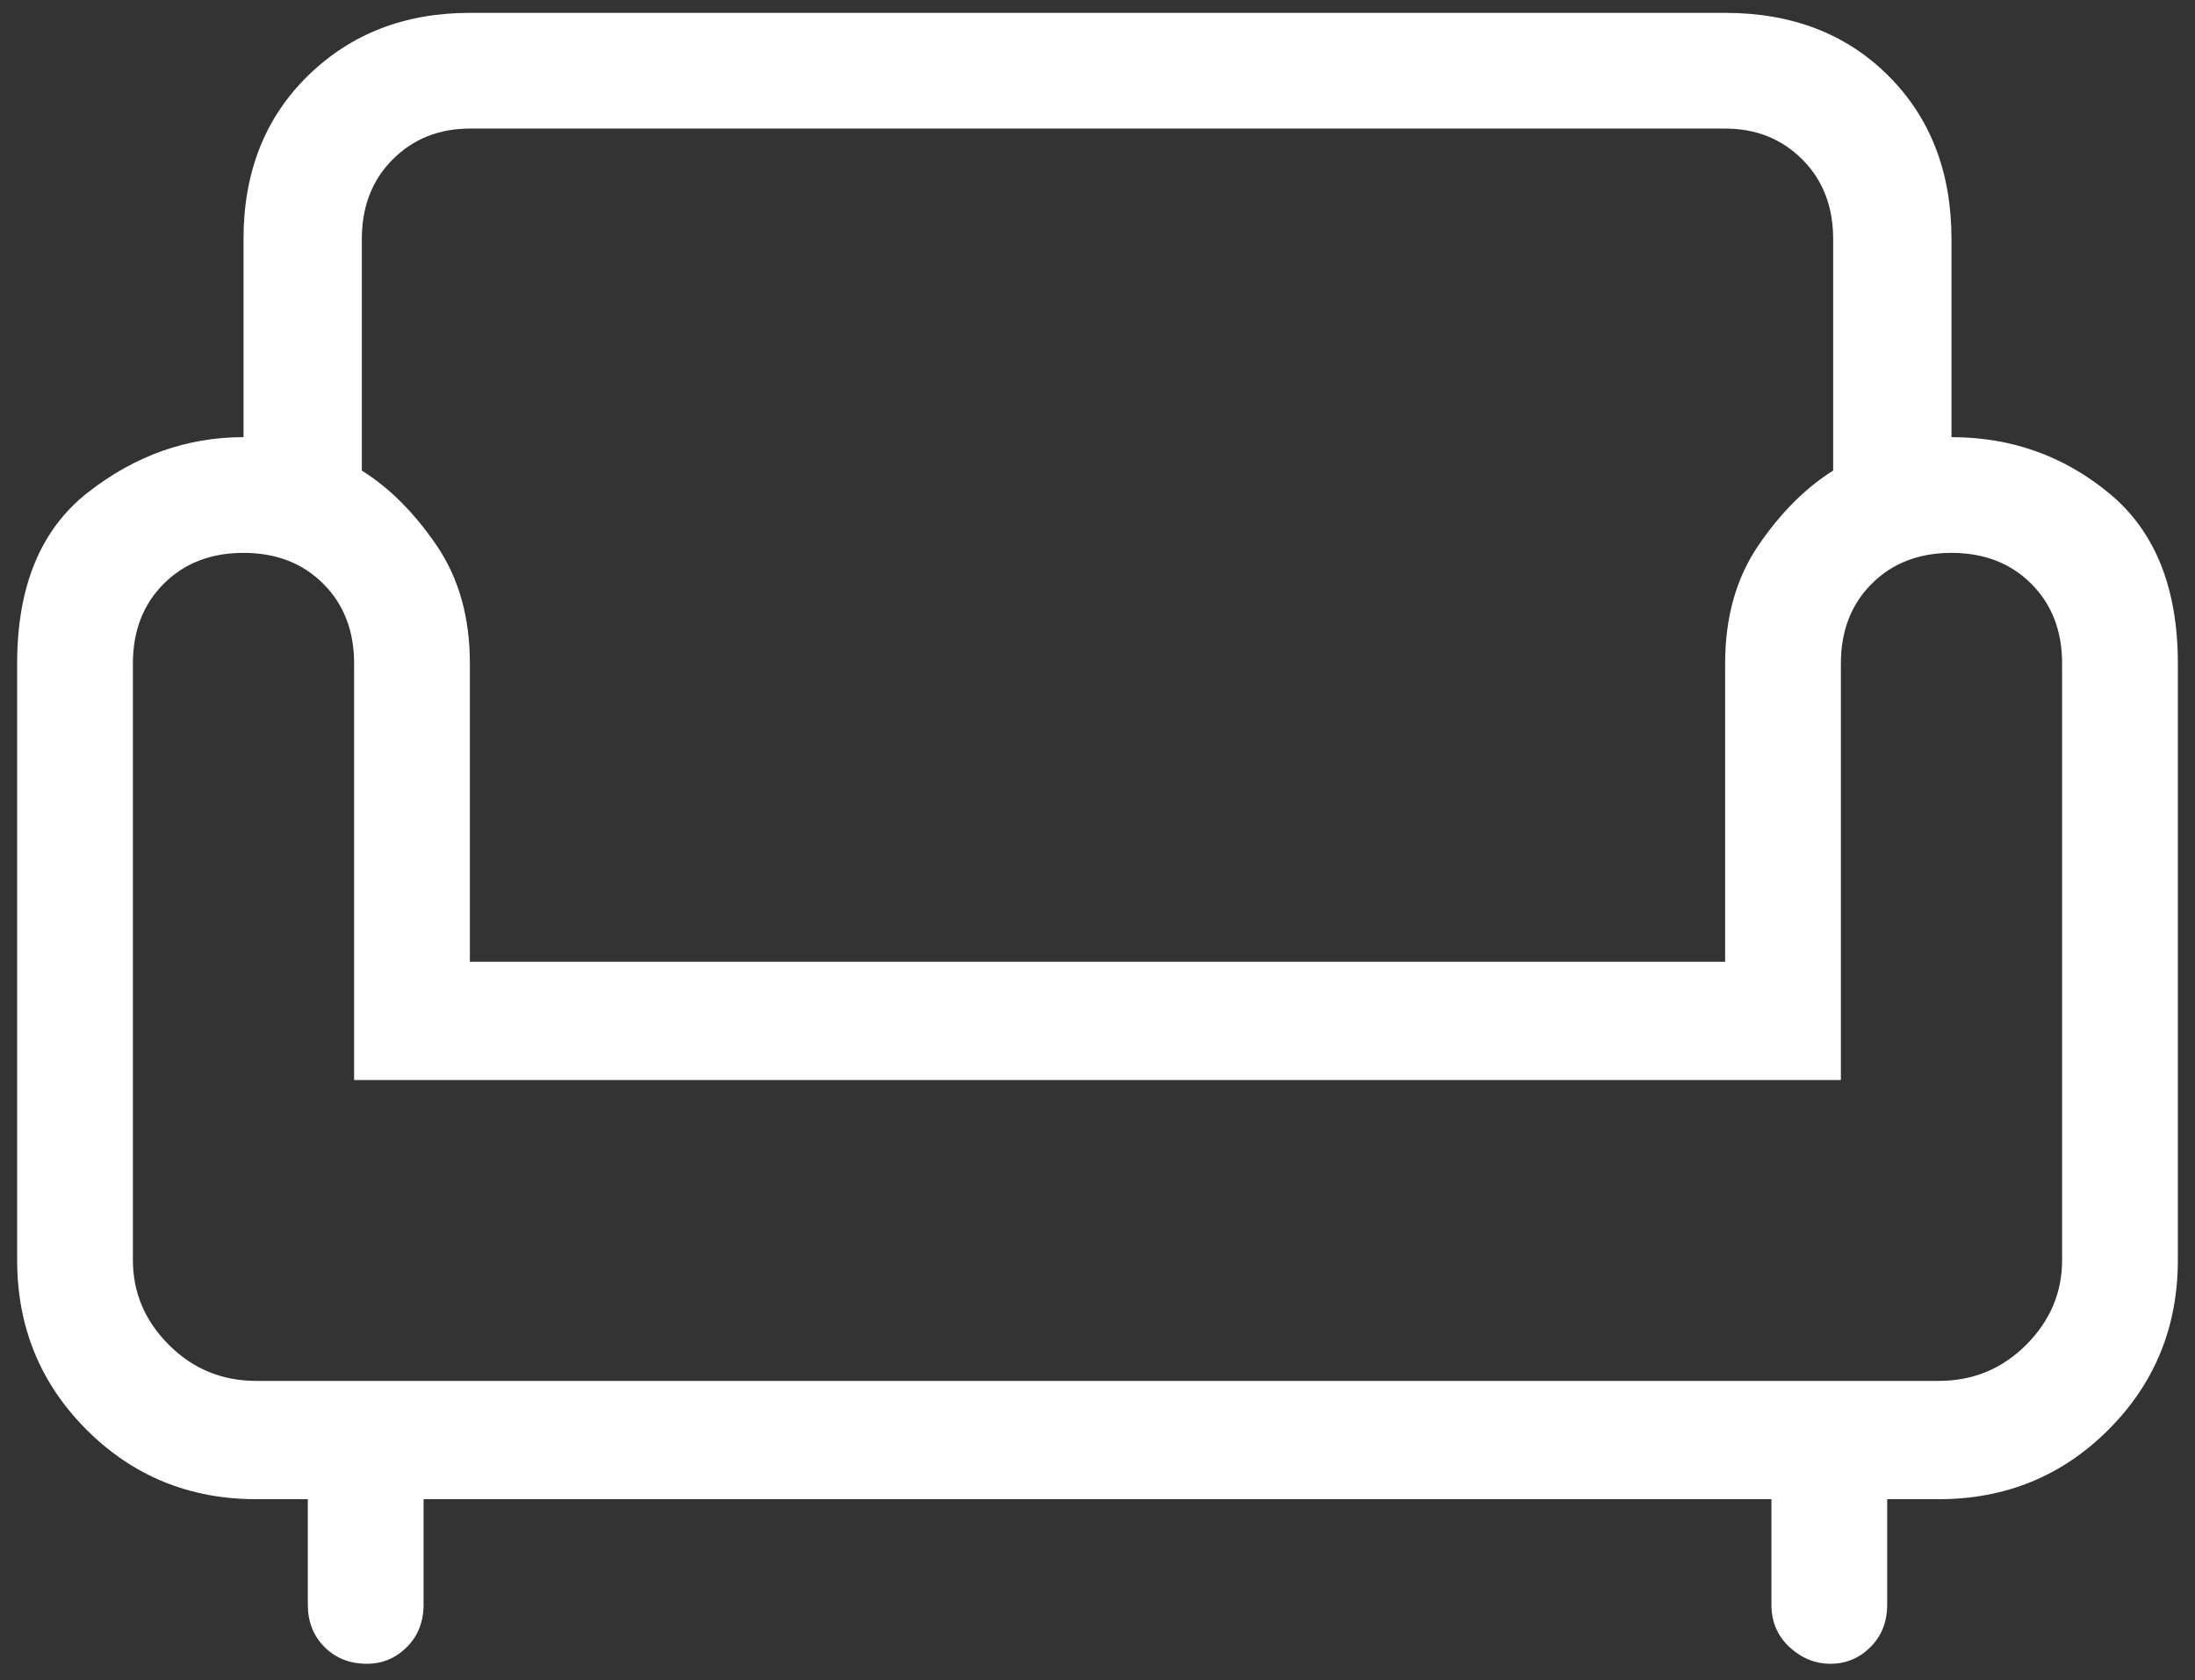 <svg width="64" height="49" viewBox="0 0 64 49" fill="none" xmlns="http://www.w3.org/2000/svg">
<rect x="0" y="0" width="64" height="49" fill="#333333" stroke="none"/>
<path d="M10.7 48.525C10.2 48.525 9.787 48.362 9.463 48.038C9.137 47.712 8.975 47.3 8.975 46.8V43.725H7.475C5.525 43.725 3.875 43.05 2.525 41.7C1.175 40.35 0.5 38.7 0.5 36.75V19.35C0.5 17.1 1.188 15.438 2.562 14.363C3.938 13.287 5.45 12.75 7.1 12.75V6.975C7.1 5.025 7.725 3.438 8.975 2.212C10.225 0.988 11.8 0.375 13.7 0.375H50.3C52.25 0.375 53.837 0.988 55.062 2.212C56.288 3.438 56.9 5.025 56.9 6.975V12.75C58.65 12.75 60.188 13.3 61.513 14.4C62.837 15.5 63.5 17.15 63.5 19.35V36.75C63.5 38.7 62.825 40.35 61.475 41.7C60.125 43.05 58.475 43.725 56.525 43.725H55.025V46.8C55.025 47.3 54.862 47.712 54.538 48.038C54.212 48.362 53.825 48.525 53.375 48.525C52.925 48.525 52.525 48.362 52.175 48.038C51.825 47.712 51.65 47.3 51.65 46.8V43.725H12.35V46.8C12.35 47.3 12.188 47.712 11.863 48.038C11.537 48.362 11.15 48.525 10.7 48.525ZM7.475 40.275H56.525C57.525 40.275 58.375 39.925 59.075 39.225C59.775 38.525 60.125 37.7 60.125 36.75V19.35C60.125 18.4 59.825 17.625 59.225 17.025C58.625 16.425 57.85 16.125 56.9 16.125C55.95 16.125 55.175 16.425 54.575 17.025C53.975 17.625 53.675 18.4 53.675 19.35V31.5H10.325V19.35C10.325 18.4 10.025 17.625 9.425 17.025C8.825 16.425 8.05 16.125 7.1 16.125C6.15 16.125 5.375 16.425 4.775 17.025C4.175 17.625 3.875 18.4 3.875 19.35V36.75C3.875 37.7 4.225 38.525 4.925 39.225C5.625 39.925 6.475 40.275 7.475 40.275ZM13.7 28.05H50.3V19.35C50.3 18 50.625 16.85 51.275 15.9C51.925 14.95 52.65 14.225 53.45 13.725V6.975C53.45 6.025 53.15 5.25 52.55 4.65C51.95 4.05 51.2 3.75 50.3 3.75H13.7C12.8 3.75 12.05 4.05 11.45 4.65C10.85 5.25 10.55 6.025 10.55 6.975V13.725C11.35 14.225 12.075 14.95 12.725 15.9C13.375 16.85 13.7 18 13.7 19.35V28.05Z" fill="white"/>
</svg>
